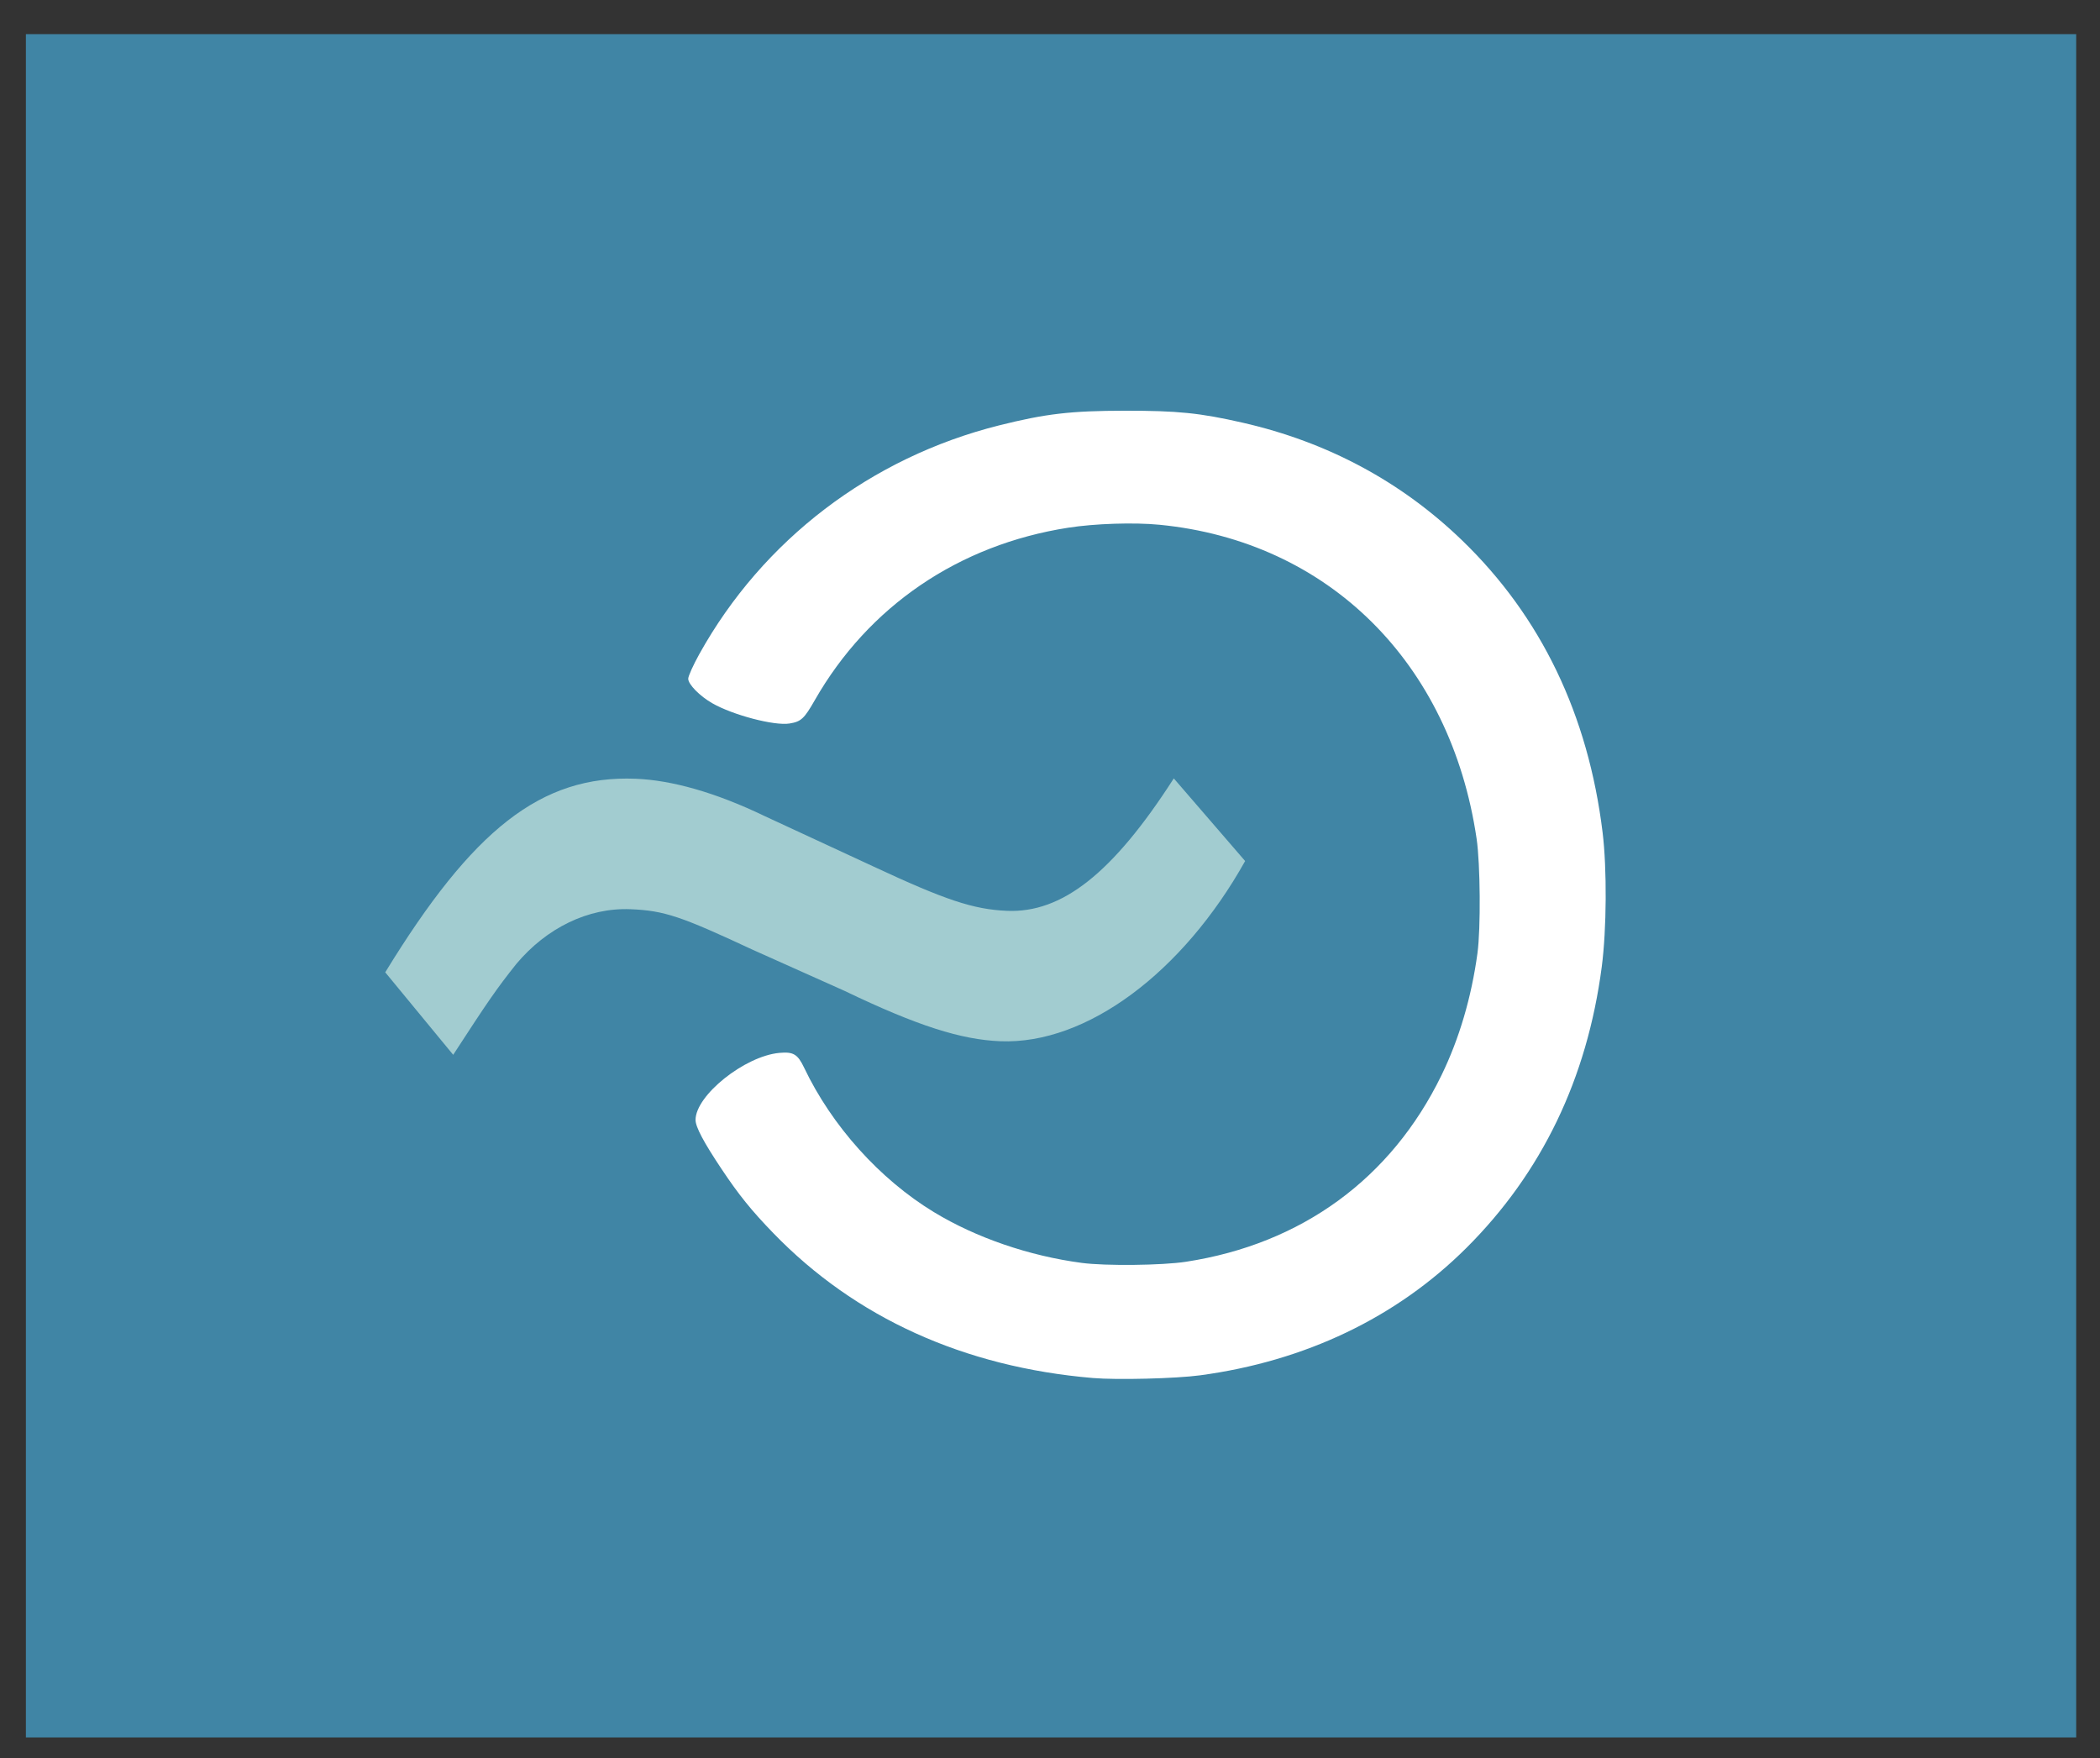 <?xml version="1.0" encoding="utf-8"?>
<!-- Generator: Adobe Illustrator 16.0.0, SVG Export Plug-In . SVG Version: 6.00 Build 0)  -->
<!DOCTYPE svg PUBLIC "-//W3C//DTD SVG 1.1//EN" "http://www.w3.org/Graphics/SVG/1.1/DTD/svg11.dtd">
<svg version="1.1" id="svg2" xmlns:svg="http://www.w3.org/2000/svg"
	 xmlns="http://www.w3.org/2000/svg" xmlns:xlink="http://www.w3.org/1999/xlink" x="0px" y="0px" width="202.8px" height="169.8px"
	 viewBox="0 0 202.8 169.8" enable-background="new 0 0 202.8 169.8" xml:space="preserve">
<rect x="0" y="0" width="202.8" height="169.8" fill="#333333" stroke="none"/>
<path id="rect2903" fill="#4085A5" d="M2.5,3.3h198v164.5H2.5V3.3z"/>
<path id="path2908" fill="#FFFFFF" d="M105.53,133.085c-12.44-1.056-22.942-5.82-30.854-13.997
	c-2.112-2.183-3.324-3.684-4.985-6.173c-1.739-2.604-2.521-4.08-2.521-4.755c0-2.368,4.744-6.163,8.092-6.474
	c1.353-0.126,1.773,0.125,2.394,1.43c2.674,5.621,7.305,10.773,12.538,13.951c4.066,2.469,9.187,4.227,14.276,4.902
	c2.29,0.304,7.757,0.244,10.063-0.111c11.169-1.715,19.818-8.03,24.674-18.014c1.713-3.522,2.895-7.529,3.473-11.781
	c0.325-2.396,0.279-8.615-0.082-11.066c-2.507-17.014-14.332-28.724-30.615-30.316c-2.459-0.241-6.244-0.119-8.826,0.284
	c-10.578,1.649-19.286,7.579-24.477,16.667c-1.021,1.787-1.321,2.063-2.437,2.243c-1.464,0.235-5.46-0.813-7.458-1.958
	c-1.216-0.697-2.322-1.823-2.322-2.366c0-0.25,0.485-1.327,1.079-2.394c6.119-11.004,16.562-18.97,28.934-22.072
	c4.505-1.13,6.926-1.412,12.148-1.418c5.106-0.006,7.25,0.212,11.388,1.157c8.197,1.871,15.316,5.691,21.197,11.375
	c7.612,7.355,12.17,16.834,13.557,28.199c0.428,3.506,0.391,9.364-0.082,12.978c-1.414,10.801-5.797,19.9-13.08,27.153
	c-6.746,6.72-15.556,10.932-25.717,12.298C113.539,133.142,107.867,133.285,105.53,133.085L105.53,133.085L105.53,133.085z"/>
<g id="flowRoot11246-5-7-2" transform="matrix(4.091,0.165,-0.165,4.091,-5.549,-69.334)">
	<path id="path2898" fill="#A2CCD0" d="M30.44,34.096c-1.36,2.32-2.52,3.28-3.8,3.28c-0.8,0-1.48-0.2-3.2-0.92l-2.6-1.08
		c-1.2-0.52-2.24-0.76-3.08-0.76c-2.24,0-3.8,1.36-5.72,4.8l1.68,1.88c0.76-1.28,0.96-1.6,1.4-2.2c0.68-0.88,1.64-1.4,2.64-1.4
		c0.8,0,1.2,0.12,2.92,0.84l2.2,0.88c1.76,0.76,2.8,1.04,3.72,1.04c2.04,0,4.24-1.8,5.6-4.48L30.44,34.096"/>
</g>
</svg>
